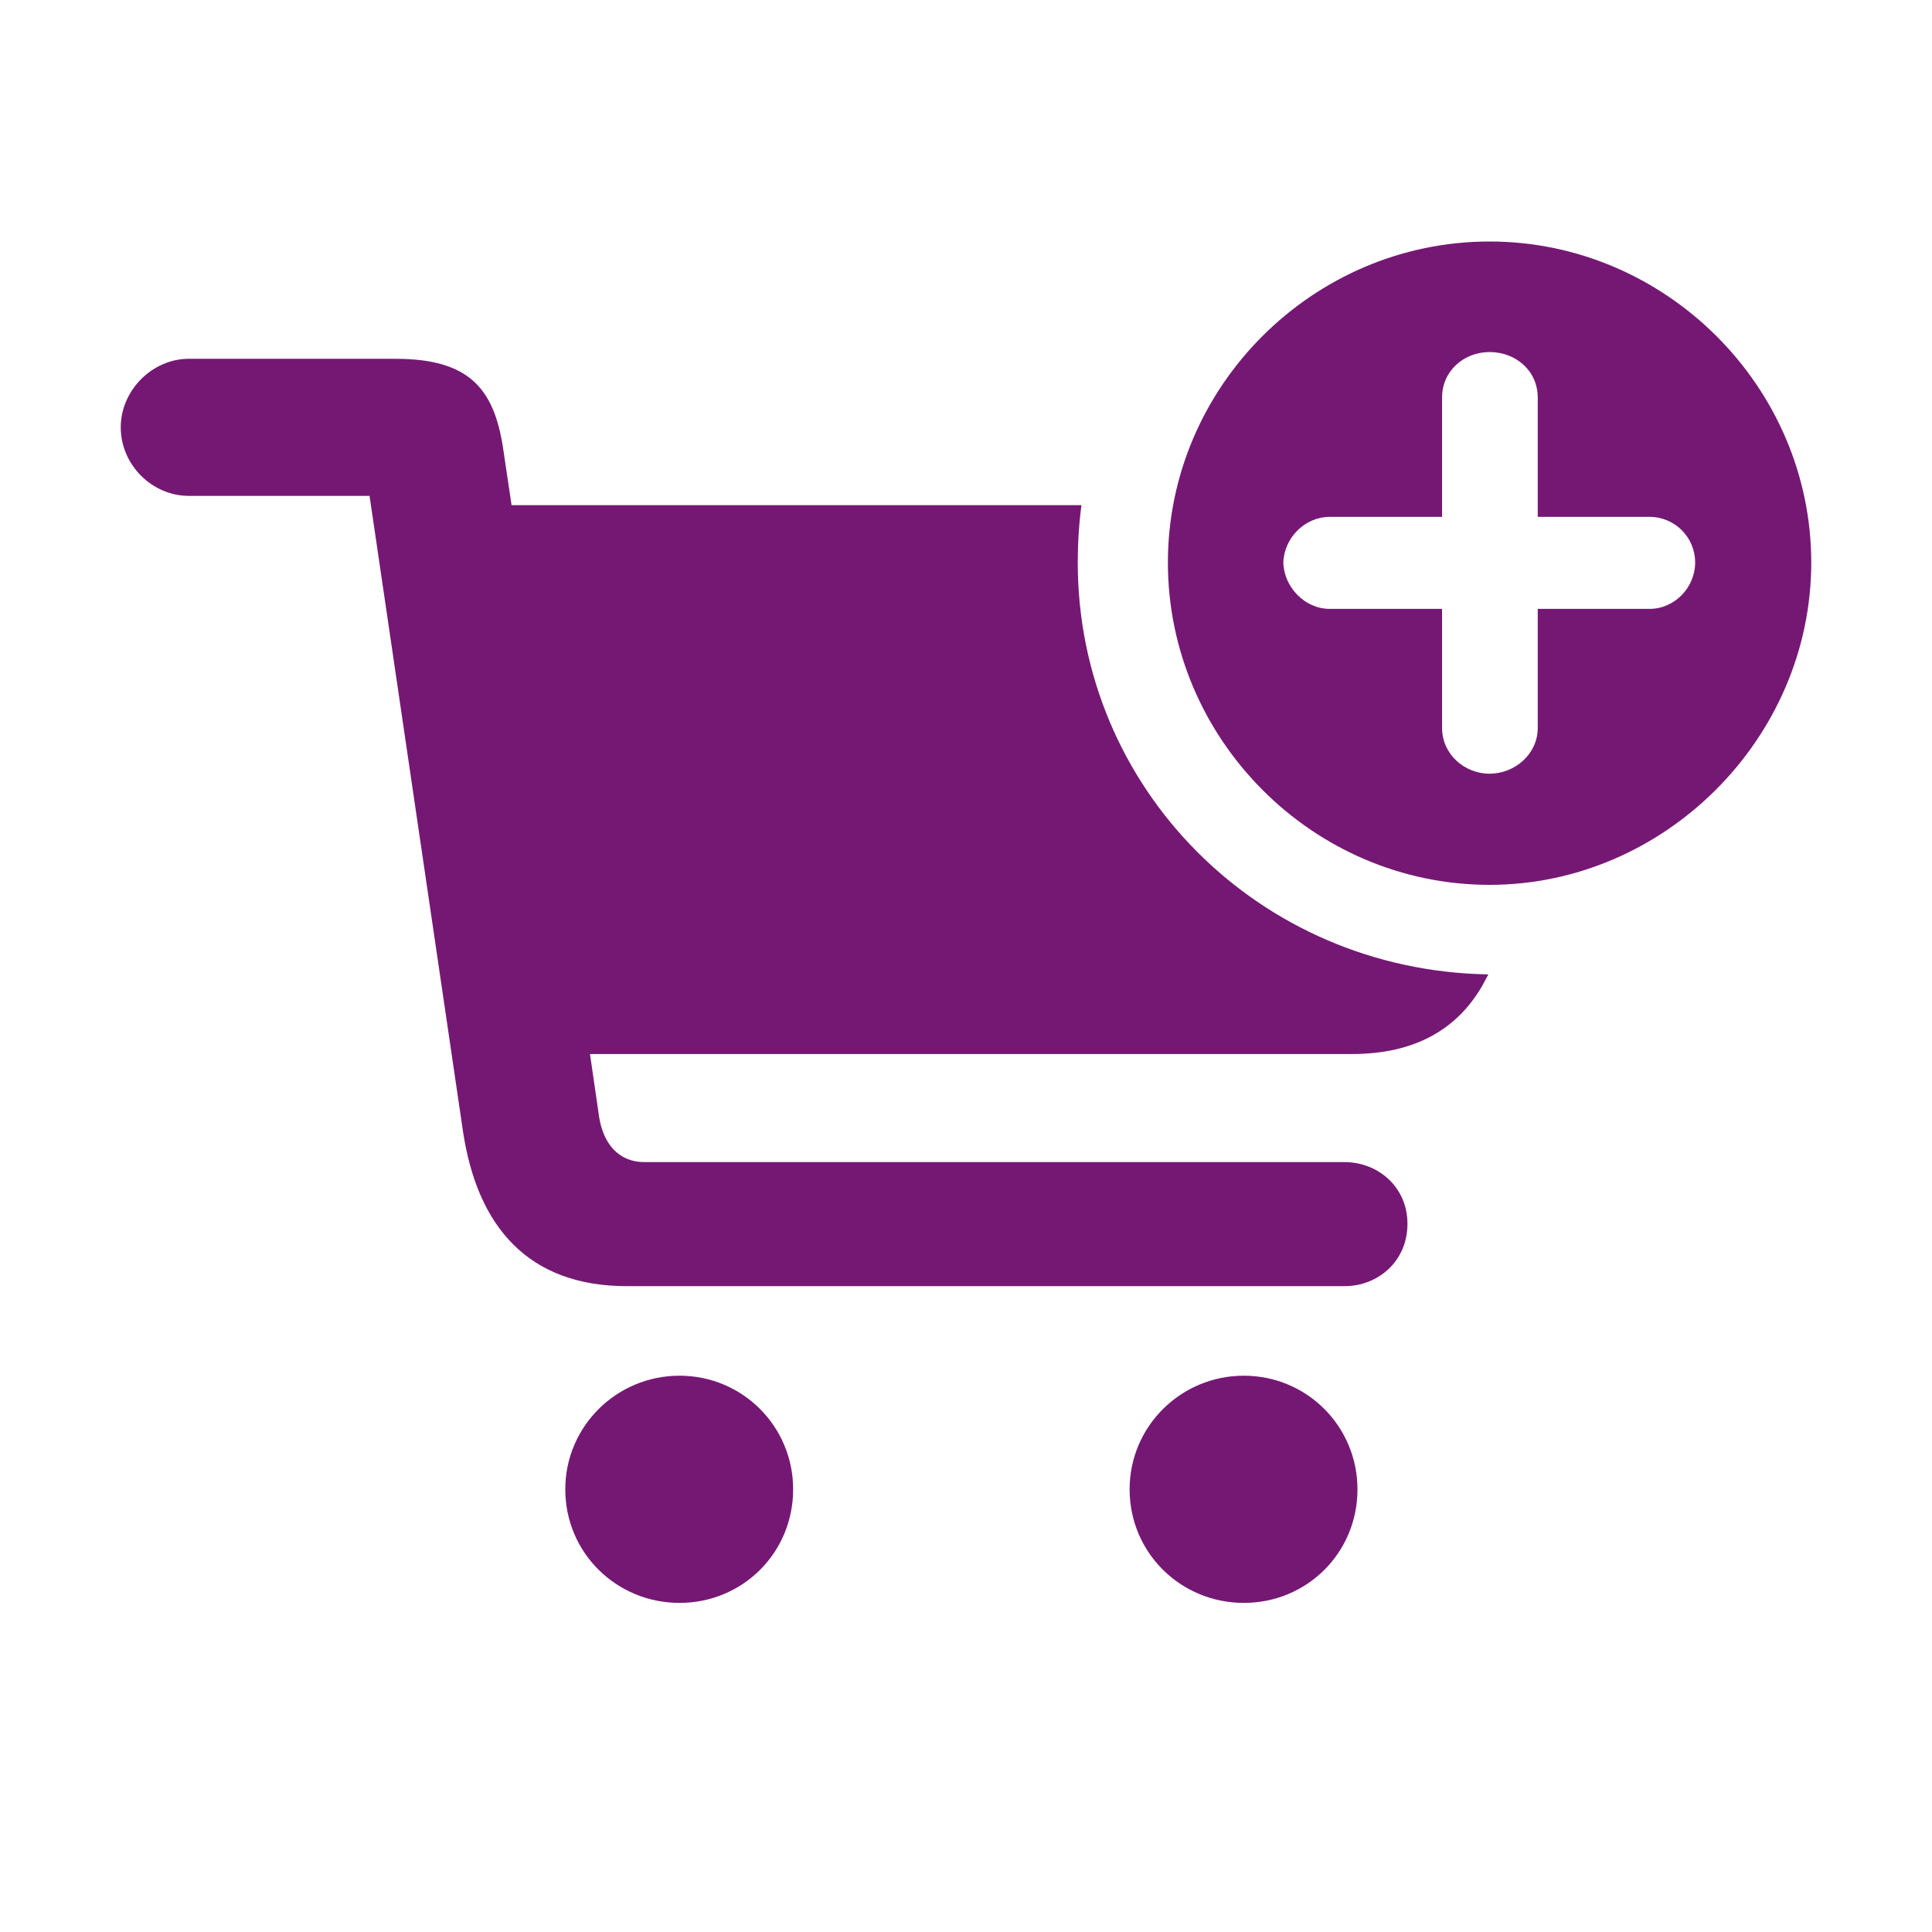 <svg width="32" height="32" viewBox="0 0 32 32" fill="none" xmlns="http://www.w3.org/2000/svg">
<path fill-rule="evenodd" clip-rule="evenodd" d="M24.672 14.656C27.566 14.656 30 12.232 30 9.318C30 6.403 27.587 4 24.672 4C21.747 4 19.344 6.403 19.344 9.318C19.344 12.242 21.747 14.656 24.672 14.656ZM24.672 12.815C24.253 12.815 23.885 12.488 23.885 12.058V10.085H22.023C21.614 10.085 21.267 9.727 21.256 9.318C21.267 8.909 21.614 8.561 22.023 8.561H23.885V6.587C23.885 6.137 24.253 5.831 24.672 5.831C25.102 5.831 25.47 6.137 25.47 6.587V8.561H27.321C27.74 8.561 28.077 8.898 28.077 9.318C28.077 9.727 27.74 10.085 27.321 10.085H25.47V12.058C25.47 12.488 25.091 12.815 24.672 12.815ZM22.269 21.303C22.821 21.303 23.312 20.894 23.312 20.27C23.312 19.657 22.821 19.248 22.269 19.248H10.672C10.253 19.248 9.997 18.951 9.925 18.511L9.772 17.458H22.392C23.435 17.458 24.14 17.049 24.559 16.313L24.652 16.139C20.847 16.077 17.851 13.05 17.851 9.318C17.851 9.001 17.871 8.684 17.912 8.367H8.473L8.33 7.405C8.177 6.434 7.768 5.943 6.551 5.943H3.125C2.522 5.943 2 6.465 2 7.078C2 7.702 2.522 8.213 3.125 8.213H6.121L7.665 18.716C7.901 20.332 8.76 21.303 10.386 21.303H22.269ZM11.255 26.549C12.298 26.549 13.137 25.721 13.137 24.668C13.137 23.625 12.298 22.786 11.255 22.786C10.212 22.786 9.363 23.625 9.363 24.668C9.363 25.721 10.212 26.549 11.255 26.549ZM20.602 26.549C21.645 26.549 22.484 25.721 22.484 24.668C22.484 23.625 21.645 22.786 20.602 22.786C19.559 22.786 18.71 23.625 18.71 24.668C18.71 25.721 19.559 26.549 20.602 26.549Z" fill="#751874"/>
</svg>
